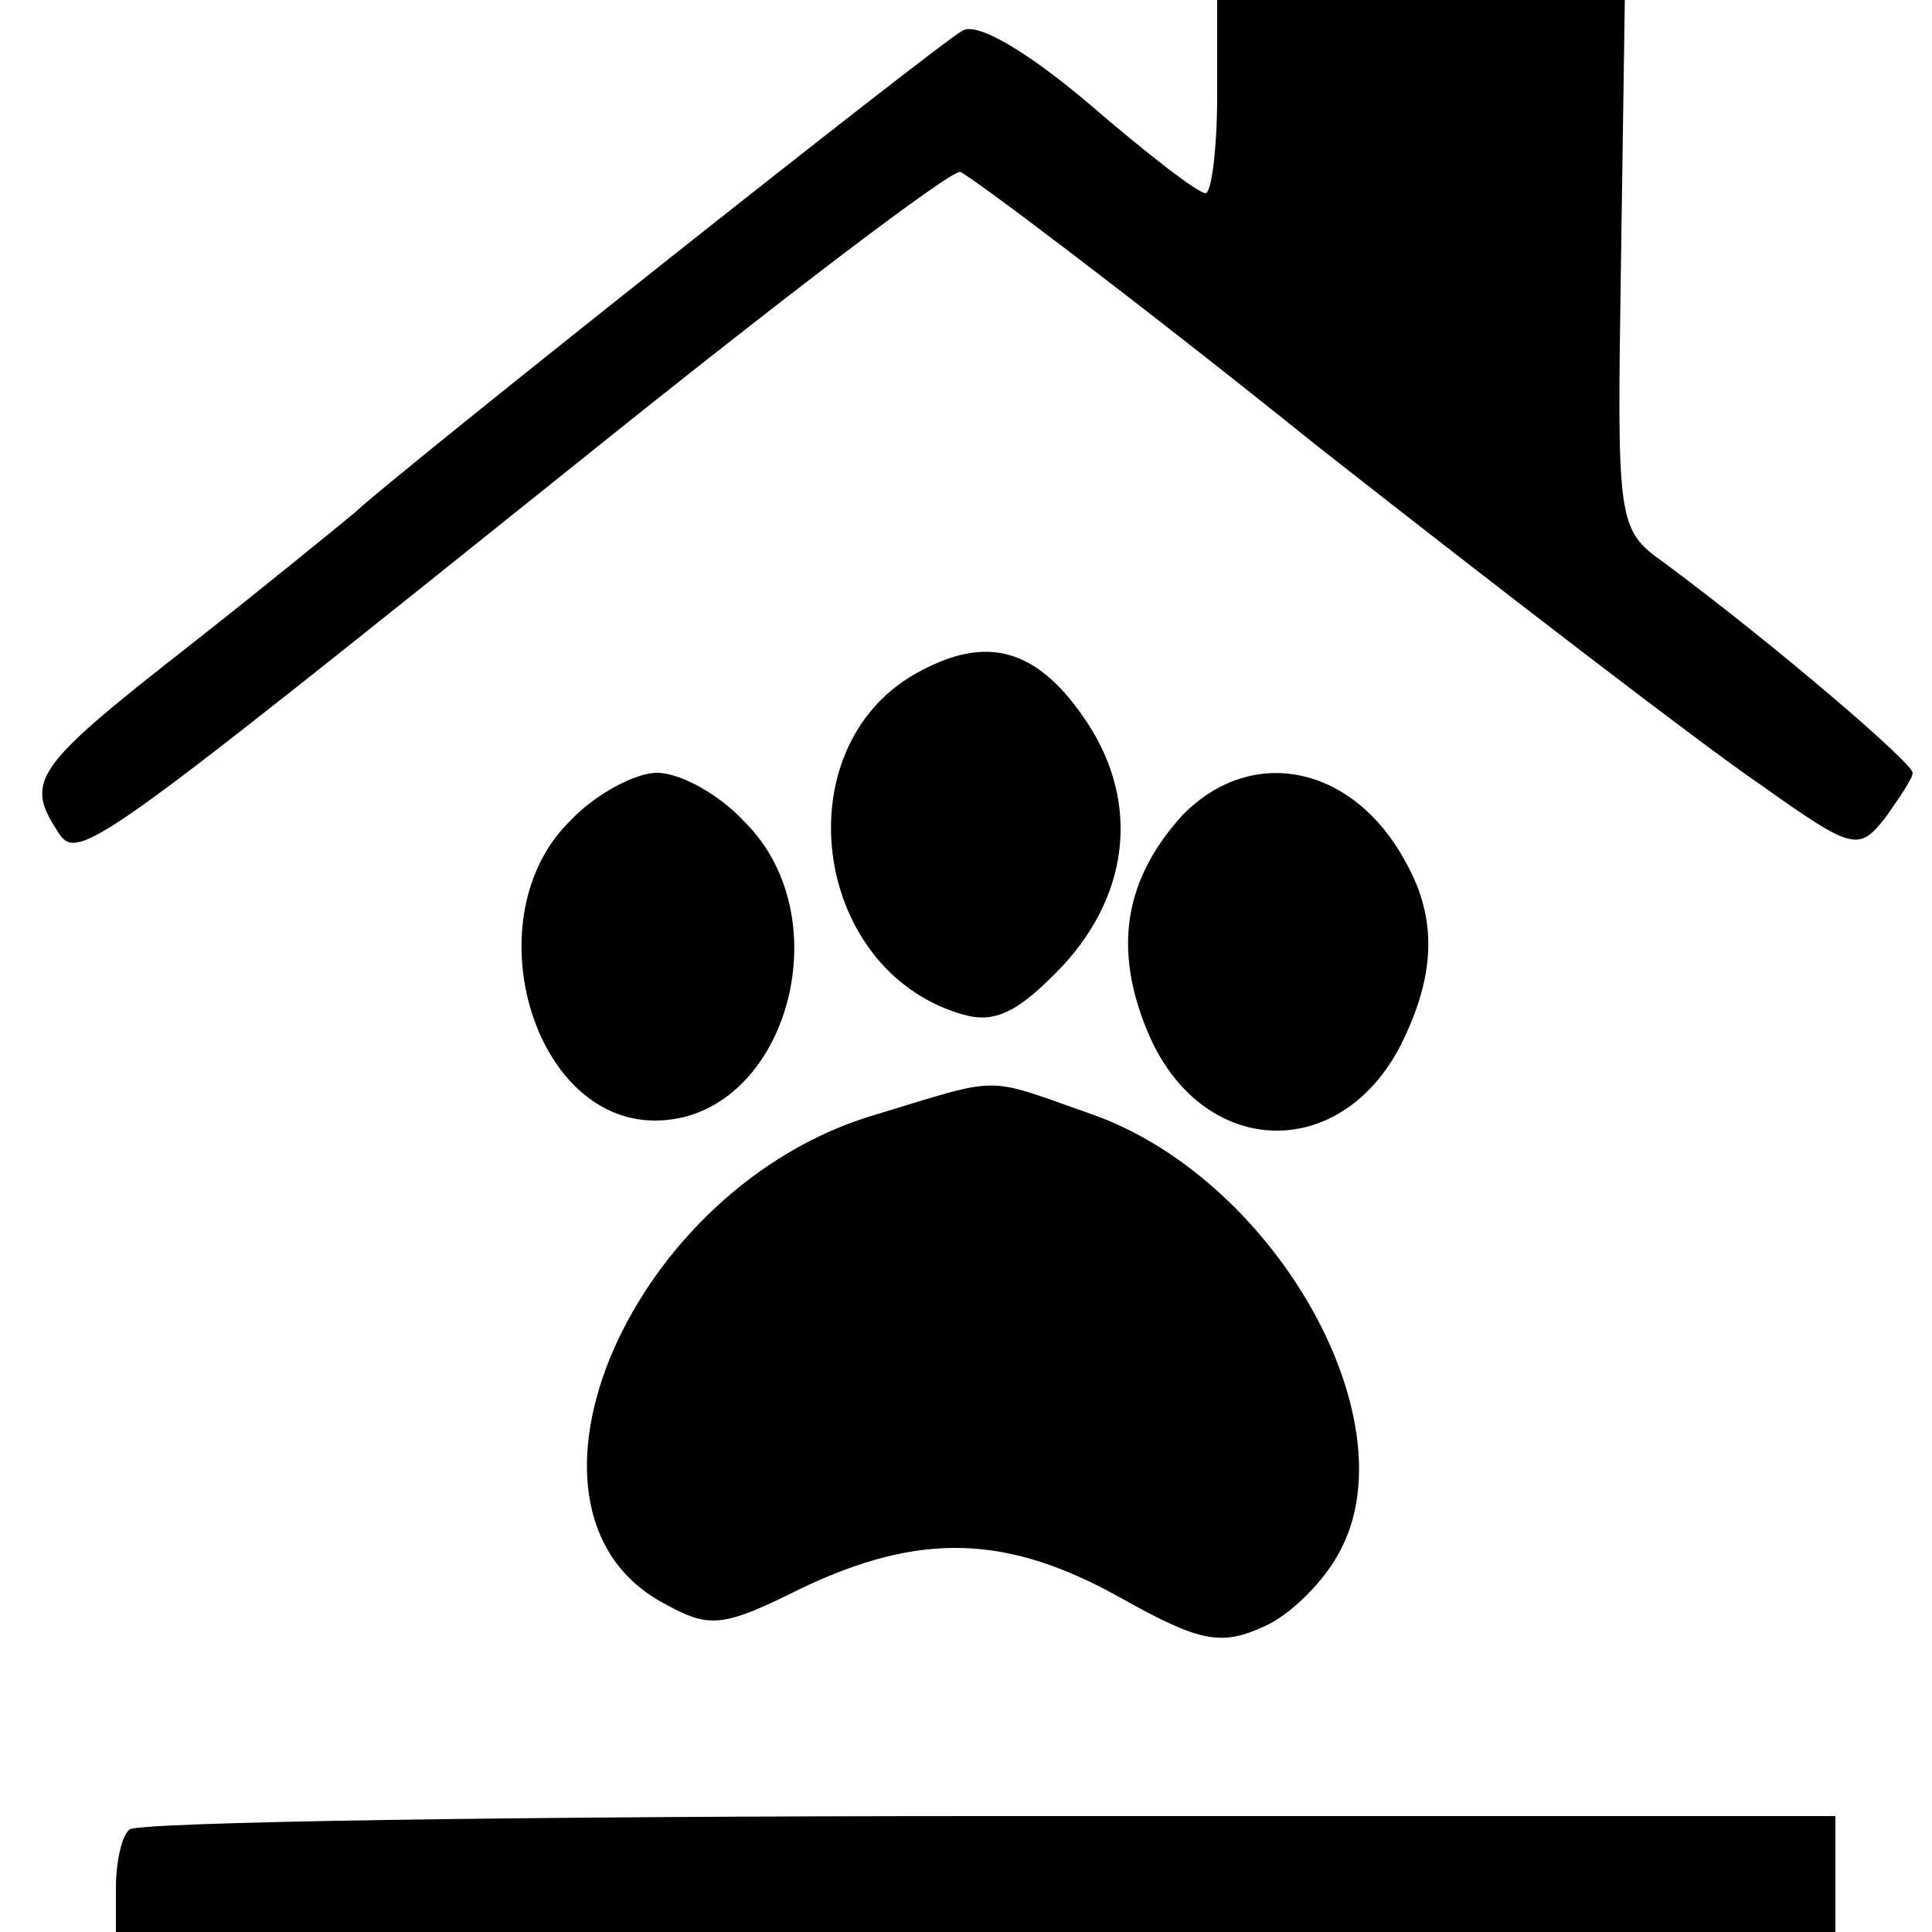 <?xml version="1.0" standalone="no"?>
<!DOCTYPE svg PUBLIC "-//W3C//DTD SVG 20010904//EN"
 "http://www.w3.org/TR/2001/REC-SVG-20010904/DTD/svg10.dtd">
<svg version="1.0" xmlns="http://www.w3.org/2000/svg"
 width="100pt" height="100pt" viewBox="0 0 100 100"
 preserveAspectRatio="xMidYMid meet">
<g transform="translate(0,100) scale(0.1,-0.1)"
fill="#000000" stroke="none">
<path d="M630 950 c0 -27 -3 -50 -6 -50 -4 0 -31 21 -60 46 -33 28 -59 43 -66
38 -13 -7 -294 -230 -314 -249 -6 -5 -45 -37 -87 -70 -78 -61 -84 -69 -68 -94
11 -18 11 -18 273 192 102 82 190 149 195 148 4 -1 88 -64 185 -142 98 -77
201 -156 229 -175 48 -34 51 -35 65 -17 7 10 14 20 14 23 0 5 -71 66 -129 109
-24 17 -24 21 -22 154 l2 137 -105 0 -106 0 0 -50z"/>
<path d="M477 653 c-72 -37 -58 -155 21 -178 17 -5 29 1 52 25 36 39 40 88 10
130 -24 34 -49 41 -83 23z"/>
<path d="M295 575 c-50 -49 -20 -155 44 -155 67 0 98 104 46 155 -13 14 -33
25 -45 25 -11 0 -32 -11 -45 -25z"/>
<path d="M612 578 c-30 -33 -36 -69 -18 -112 27 -65 99 -69 131 -7 18 36 19
65 3 94 -27 51 -80 62 -116 25z"/>
<path d="M453 423 c-126 -37 -198 -203 -111 -252 25 -14 31 -14 73 7 61 29
106 28 165 -5 41 -23 52 -25 74 -15 14 6 32 24 40 40 36 69 -36 194 -131 226
-54 19 -44 19 -110 -1z"/>
<path d="M67 53 c-4 -3 -7 -17 -7 -30 l0 -23 445 0 445 0 0 30 0 30 -438 0
c-241 0 -442 -3 -445 -7z"/>
</g>
</svg>
